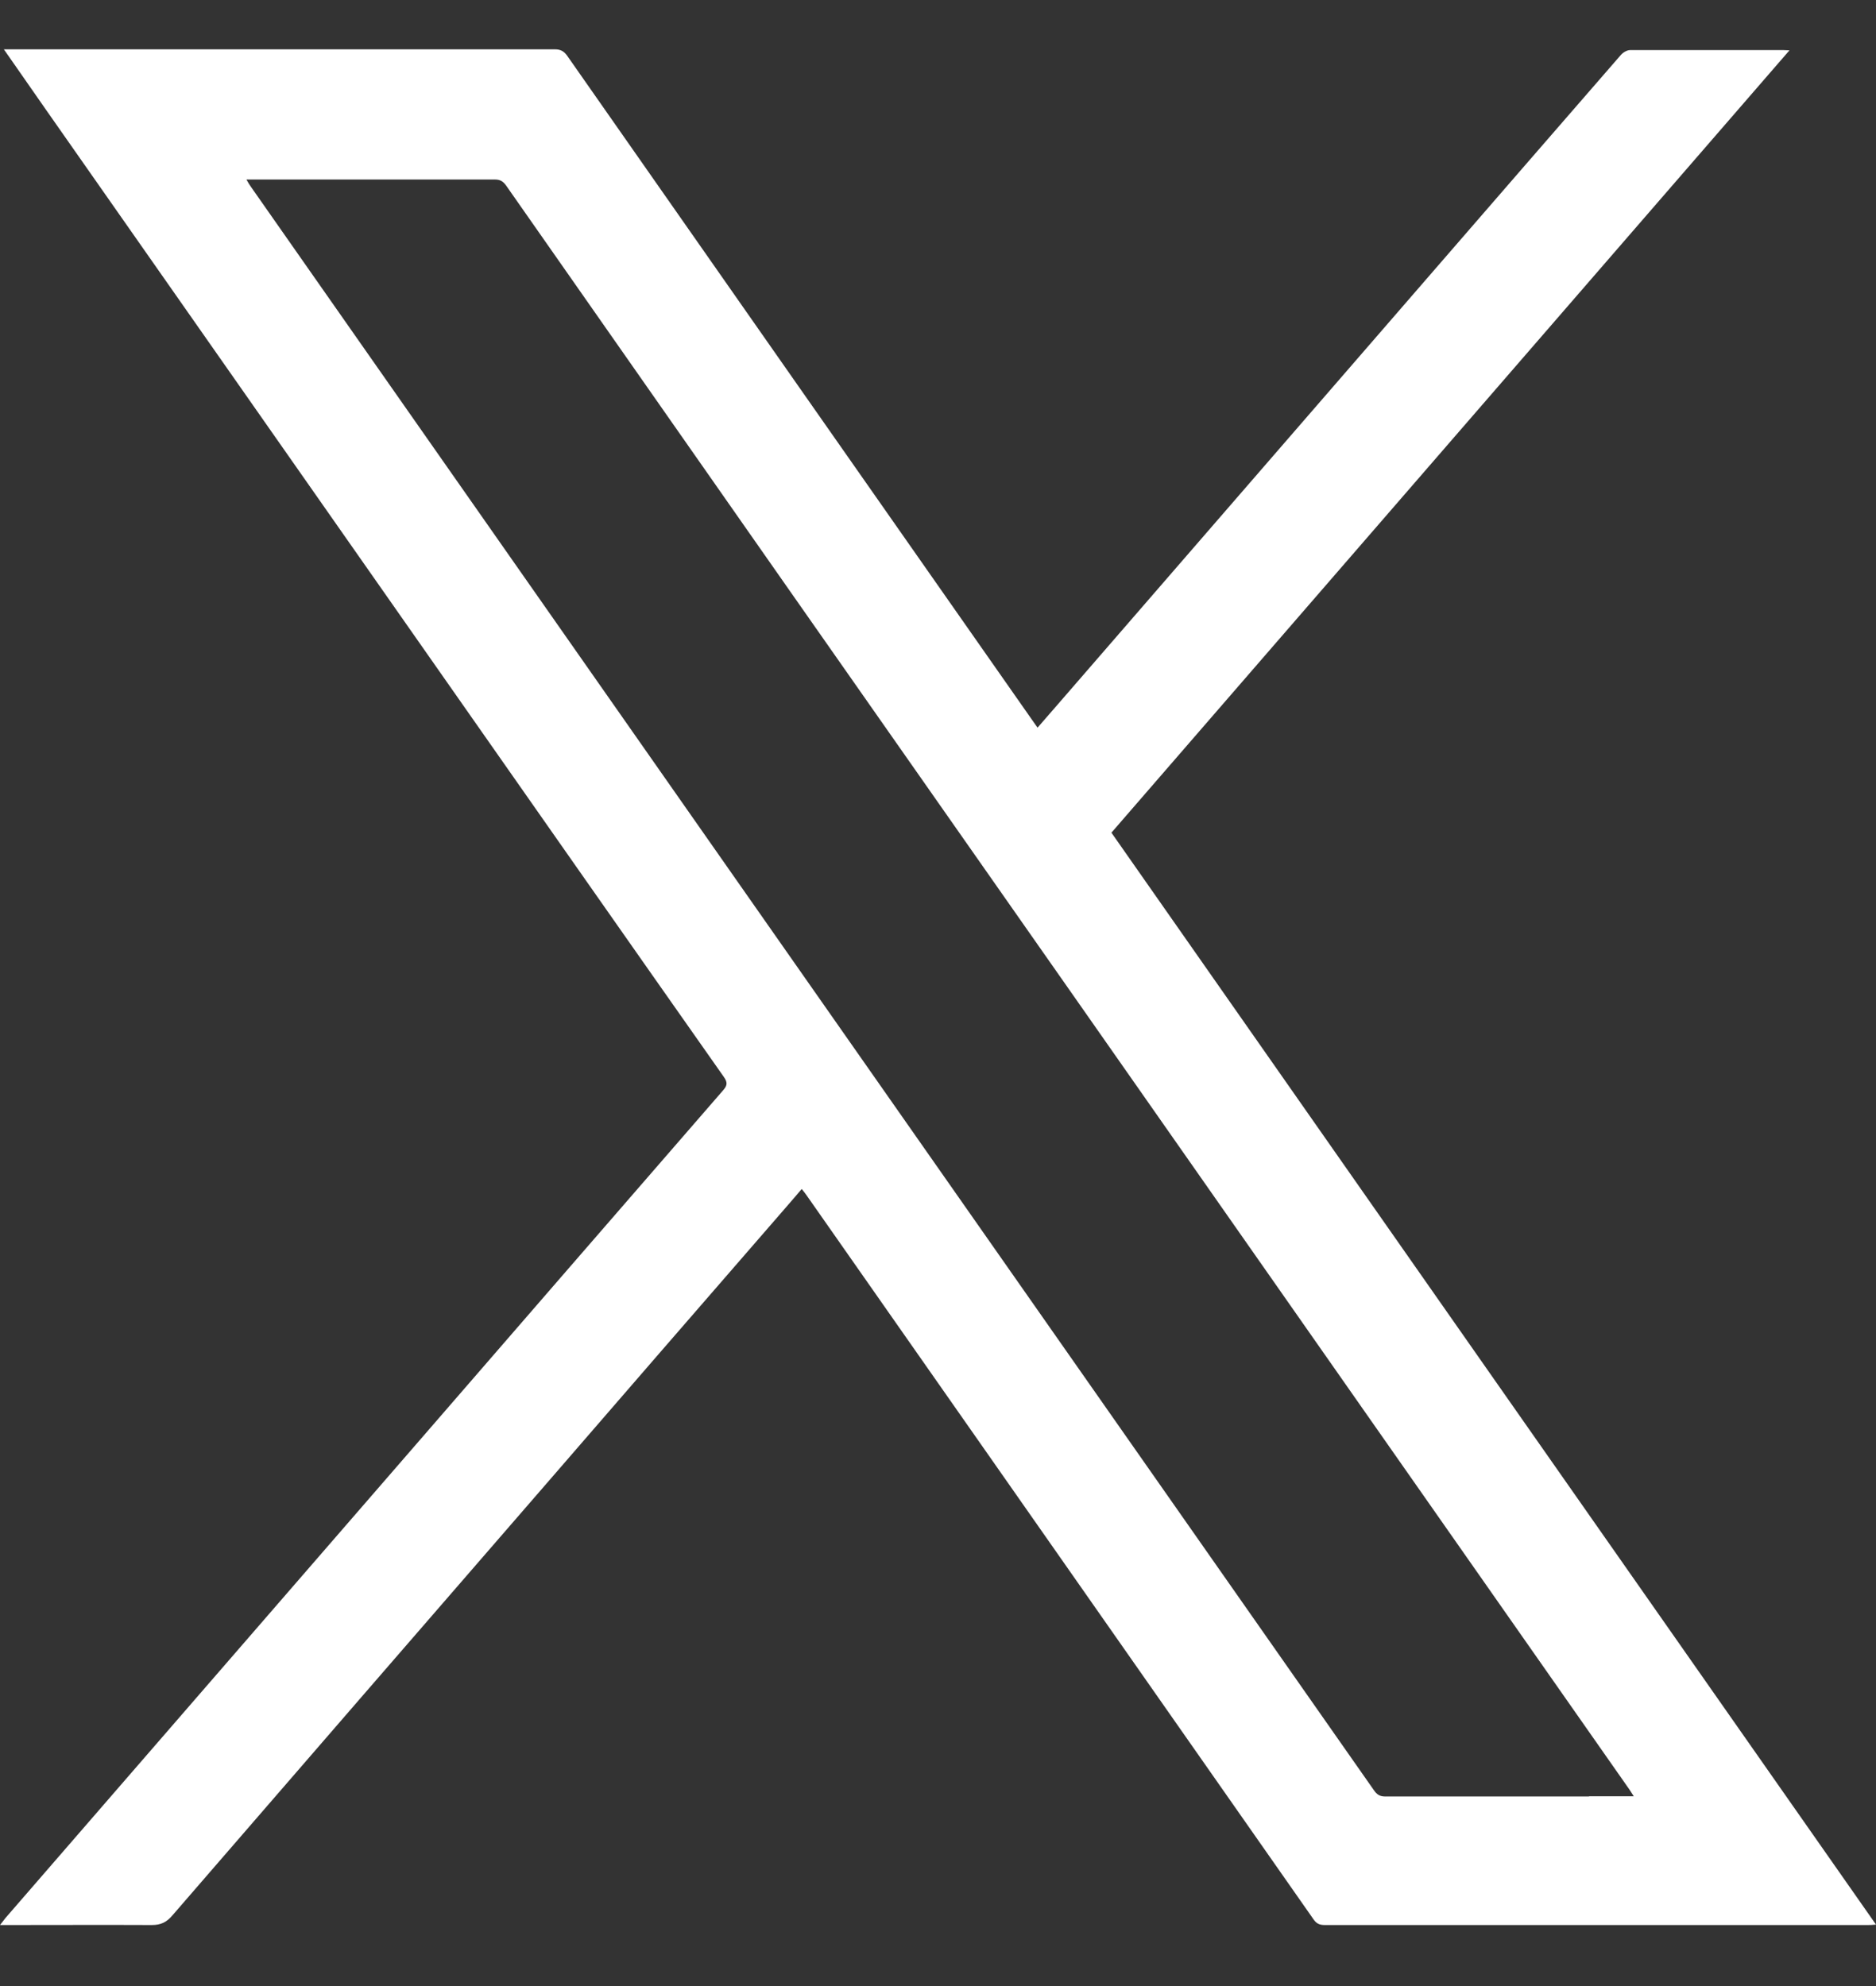 <svg width="17" height="18" viewBox="0 0 17 18" fill="none" xmlns="http://www.w3.org/2000/svg">
<rect x="0" y="0" width="17" height="18" fill="#333333" stroke="none"/>
<path d="M10.067 7.552C12.115 5.188 14.161 2.828 16.216 0.456C16.189 0.456 16.177 0.454 16.165 0.454C15.7 0.454 15.236 0.454 14.771 0.454C14.744 0.454 14.708 0.475 14.688 0.498C14.121 1.15 13.556 1.802 12.991 2.454C11.914 3.697 10.839 4.938 9.764 6.178C9.646 6.315 9.526 6.452 9.402 6.595C9.38 6.563 9.36 6.536 9.343 6.511C7.943 4.511 6.543 2.513 5.143 0.51C5.113 0.466 5.082 0.447 5.029 0.447C3.393 0.447 1.754 0.447 0.118 0.447H0.035C0.171 0.641 0.295 0.82 0.419 0.998C1.63 2.727 2.841 4.456 4.052 6.185C4.887 7.377 5.722 8.57 6.559 9.76C6.598 9.815 6.588 9.842 6.549 9.886C5.617 10.959 4.688 12.032 3.759 13.104C2.522 14.53 1.286 15.958 0.049 17.384C0.035 17.401 0.022 17.42 0 17.447H0.083C0.514 17.447 0.945 17.445 1.376 17.447C1.457 17.447 1.51 17.422 1.563 17.359C2.694 16.051 3.828 14.743 4.96 13.437C5.633 12.658 6.307 11.882 6.982 11.104C7.074 10.997 7.169 10.89 7.265 10.776C7.285 10.801 7.299 10.818 7.313 10.839C7.844 11.598 8.376 12.358 8.908 13.117C9.906 14.543 10.906 15.971 11.904 17.397C11.932 17.437 11.961 17.447 12.005 17.447C13.643 17.447 15.283 17.447 16.921 17.447C16.943 17.447 16.965 17.447 17 17.443C14.684 14.137 12.379 10.843 10.069 7.543L10.067 7.552ZM14.399 16.282C13.783 16.282 13.168 16.282 12.552 16.282C12.505 16.282 12.477 16.265 12.45 16.225C10.54 13.498 8.63 10.77 6.718 8.04C5.415 6.178 4.111 4.317 2.808 2.456C2.631 2.203 2.455 1.951 2.278 1.699C2.264 1.68 2.252 1.661 2.233 1.627H2.312C3.036 1.627 3.761 1.627 4.485 1.627C4.533 1.627 4.56 1.644 4.588 1.684C6.293 4.122 7.998 6.557 9.705 8.992C10.628 10.311 11.552 11.63 12.477 12.951C13.241 14.04 14.003 15.132 14.767 16.221C14.777 16.236 14.787 16.253 14.805 16.28H14.401L14.399 16.282Z" fill="url(#paint0_linear_192_518)"/>
<defs>
<linearGradient id="paint0_linear_192_518" x1="-0.002" y1="8.955" x2="16.998" y2="8.955" gradientUnits="userSpaceOnUse">
<stop stop-color="white"/>
<stop offset="1" stop-color="white"/>
</linearGradient>
</defs>
</svg>
